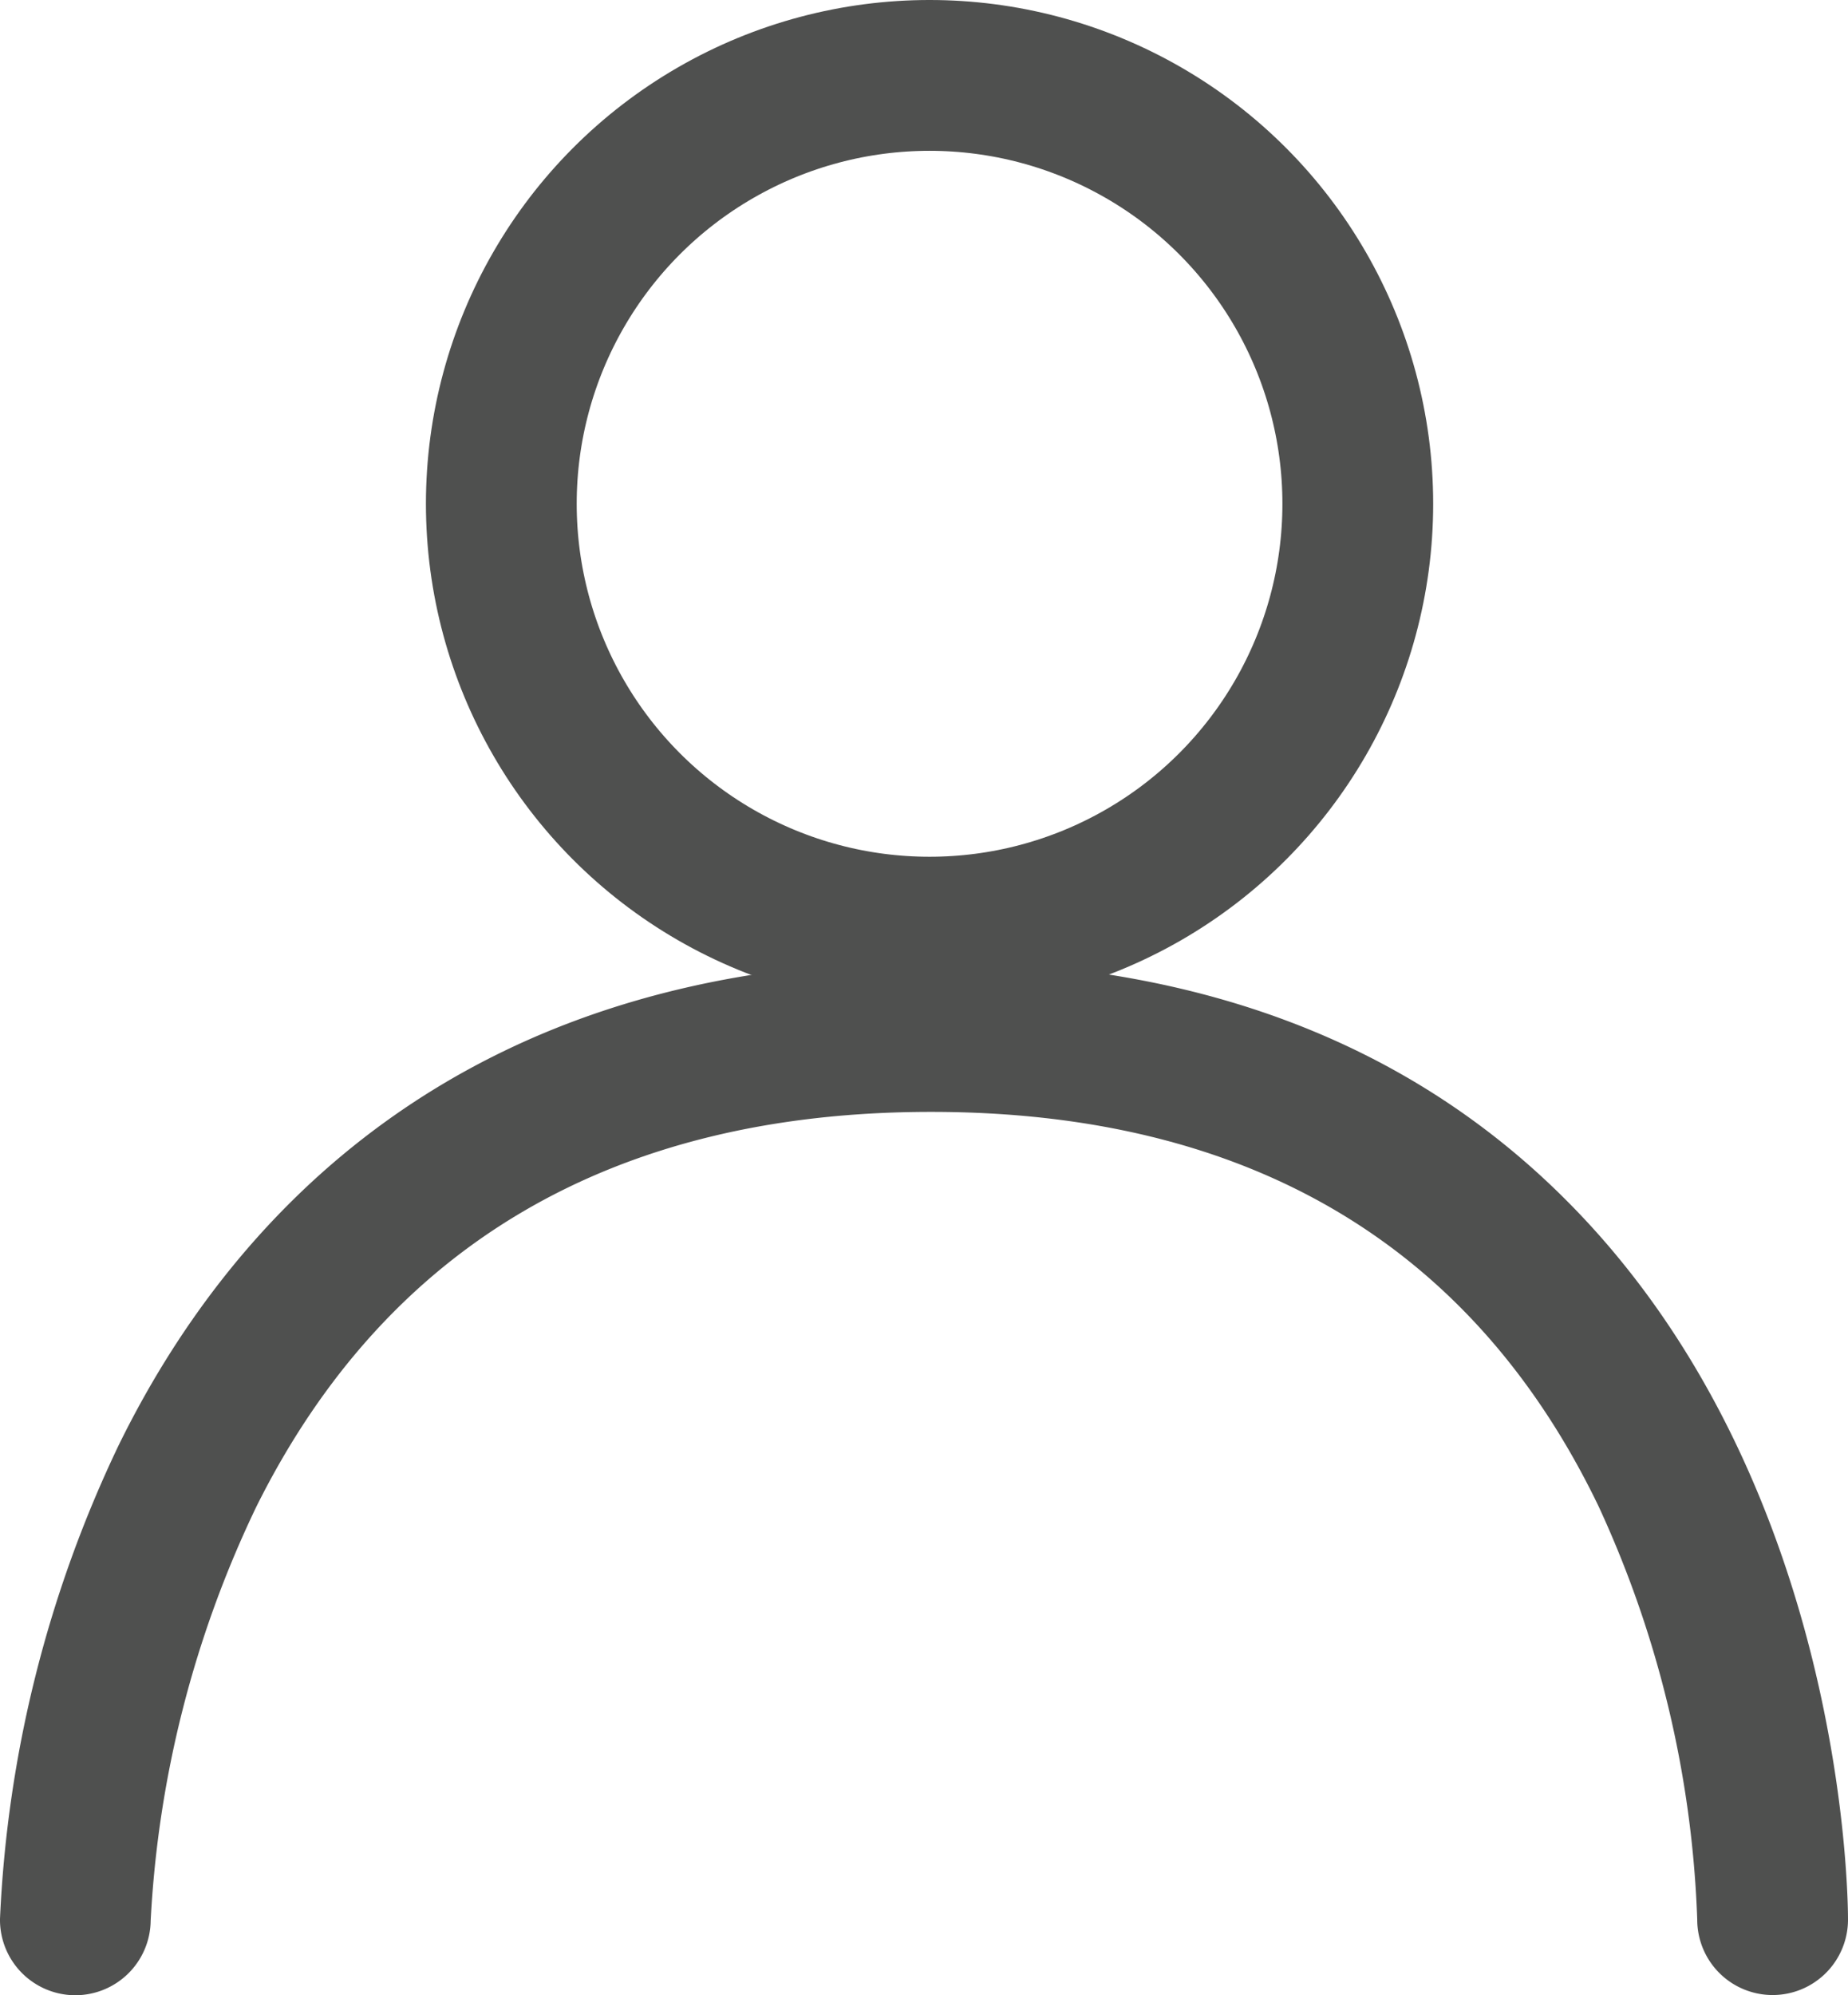 <svg xmlns="http://www.w3.org/2000/svg" width="36.771" height="39.688" viewBox="0 0 36.771 39.688">
  <g id="グループ_1561" data-name="グループ 1561" transform="translate(-664.615 -256.528)">
    <g id="楕円形_20" data-name="楕円形 20" transform="translate(673.09 256.528)" fill="none" stroke="#4f504f" stroke-linecap="round" stroke-width="3">
      <ellipse cx="10.021" cy="10.021" rx="10.021" ry="10.021" stroke="none"/>
      <ellipse cx="10.021" cy="10.021" rx="8.521" ry="8.521" fill="none"/>
    </g>
    <path id="パス_635" data-name="パス 635" d="M-12028.133-15436.052h-.019a1.5,1.5,0,0,1-1.481-1.52,24.3,24.3,0,0,1,2.364-9.426c2.154-4.39,6.708-9.622,16.163-9.622,5.243,0,9.5,1.6,12.653,4.77,5.559,5.578,5.592,13.949,5.591,14.3a1.5,1.5,0,0,1-1.5,1.494h-.006a1.5,1.5,0,0,1-1.494-1.506,21.35,21.35,0,0,0-1.964-8.218c-2.506-5.2-6.974-7.843-13.28-7.843s-10.834,2.645-13.429,7.859a21.585,21.585,0,0,0-2.1,8.229A1.5,1.5,0,0,1-12028.133-15436.052Z" transform="translate(12694.248 15732.268)" fill="#4f504f"/>
  </g>
</svg>
